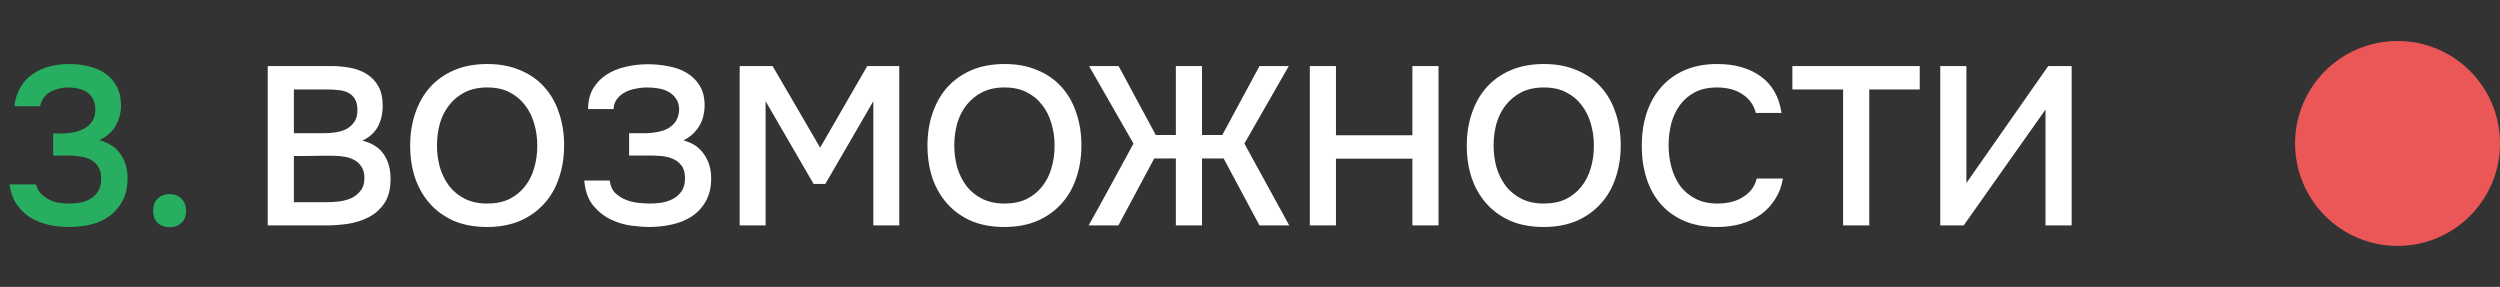 <?xml version="1.0" encoding="UTF-8"?> <svg xmlns="http://www.w3.org/2000/svg" width="122" height="14" viewBox="0 0 122 14" fill="none"><rect x="0" y="0" width="122" height="14" fill="#333333" stroke="none"/> <path d="M3.387 11.077C3.028 11.077 2.683 11.04 2.353 10.967C2.023 10.886 1.726 10.765 1.462 10.604C1.206 10.435 0.986 10.219 0.802 9.955C0.626 9.691 0.513 9.372 0.461 8.998H1.748C1.807 9.189 1.895 9.343 2.012 9.46C2.13 9.577 2.262 9.673 2.408 9.746C2.562 9.819 2.724 9.871 2.892 9.9C3.061 9.922 3.226 9.933 3.387 9.933C3.556 9.933 3.732 9.918 3.915 9.889C4.099 9.852 4.264 9.79 4.41 9.702C4.564 9.614 4.689 9.493 4.784 9.339C4.887 9.178 4.938 8.969 4.938 8.712C4.938 8.477 4.891 8.287 4.795 8.14C4.707 7.993 4.586 7.88 4.432 7.799C4.286 7.718 4.117 7.663 3.926 7.634C3.743 7.605 3.556 7.59 3.365 7.59H2.595V6.512H3.046C3.222 6.512 3.406 6.494 3.596 6.457C3.787 6.42 3.959 6.358 4.113 6.27C4.275 6.182 4.403 6.065 4.498 5.918C4.601 5.771 4.652 5.588 4.652 5.368C4.652 5.155 4.616 4.979 4.542 4.84C4.469 4.693 4.37 4.58 4.245 4.499C4.121 4.411 3.978 4.352 3.816 4.323C3.662 4.286 3.497 4.268 3.321 4.268C3.021 4.268 2.738 4.338 2.474 4.477C2.21 4.609 2.038 4.844 1.957 5.181H0.703C0.747 4.822 0.846 4.514 1 4.257C1.154 3.993 1.352 3.78 1.594 3.619C1.836 3.45 2.108 3.326 2.408 3.245C2.716 3.164 3.039 3.124 3.376 3.124C3.706 3.124 4.022 3.161 4.322 3.234C4.63 3.307 4.902 3.425 5.136 3.586C5.371 3.747 5.558 3.96 5.697 4.224C5.837 4.481 5.906 4.796 5.906 5.17C5.906 5.478 5.829 5.782 5.675 6.083C5.529 6.384 5.254 6.637 4.85 6.842C5.312 6.967 5.657 7.194 5.884 7.524C6.112 7.847 6.225 8.239 6.225 8.701C6.225 9.126 6.145 9.489 5.983 9.79C5.829 10.083 5.624 10.329 5.367 10.527C5.118 10.718 4.821 10.857 4.476 10.945C4.132 11.033 3.769 11.077 3.387 11.077ZM8.277 9.471C8.512 9.471 8.702 9.544 8.849 9.691C9.003 9.838 9.08 10.036 9.08 10.285C9.08 10.542 9.003 10.74 8.849 10.879C8.702 11.018 8.512 11.088 8.277 11.088C8.042 11.088 7.848 11.018 7.694 10.879C7.547 10.74 7.474 10.542 7.474 10.285C7.474 10.036 7.547 9.838 7.694 9.691C7.848 9.544 8.042 9.471 8.277 9.471Z" fill="#27AE60"></path> <path d="M13.065 11V3.223H16.156C16.486 3.223 16.801 3.252 17.102 3.311C17.41 3.37 17.677 3.472 17.905 3.619C18.14 3.766 18.326 3.964 18.466 4.213C18.605 4.462 18.675 4.781 18.675 5.17C18.675 5.544 18.598 5.878 18.444 6.171C18.29 6.464 18.037 6.695 17.685 6.864C18.162 6.981 18.51 7.205 18.73 7.535C18.95 7.858 19.06 8.254 19.06 8.723C19.06 9.214 18.961 9.61 18.763 9.911C18.565 10.204 18.312 10.432 18.004 10.593C17.696 10.754 17.355 10.864 16.981 10.923C16.614 10.974 16.262 11 15.925 11H13.065ZM14.341 4.367V6.501H15.826C16.009 6.501 16.196 6.486 16.387 6.457C16.585 6.428 16.761 6.373 16.915 6.292C17.069 6.204 17.194 6.09 17.289 5.951C17.392 5.804 17.443 5.614 17.443 5.379C17.443 5.152 17.402 4.972 17.322 4.84C17.241 4.701 17.135 4.598 17.003 4.532C16.871 4.459 16.717 4.415 16.541 4.4C16.372 4.378 16.196 4.367 16.013 4.367H14.341ZM14.341 9.867H15.903C16.101 9.867 16.31 9.856 16.53 9.834C16.757 9.805 16.962 9.75 17.146 9.669C17.329 9.581 17.48 9.46 17.597 9.306C17.721 9.152 17.784 8.943 17.784 8.679C17.784 8.459 17.736 8.279 17.641 8.14C17.553 7.993 17.436 7.883 17.289 7.81C17.142 7.729 16.977 7.674 16.794 7.645C16.618 7.616 16.438 7.601 16.255 7.601C16.093 7.601 15.932 7.601 15.771 7.601L14.825 7.612C14.664 7.612 14.502 7.612 14.341 7.612V9.867ZM23.767 11.077C23.158 11.077 22.619 10.978 22.15 10.78C21.688 10.575 21.299 10.296 20.984 9.944C20.669 9.592 20.427 9.174 20.258 8.69C20.097 8.206 20.016 7.678 20.016 7.106C20.016 6.527 20.1 5.995 20.269 5.511C20.438 5.02 20.68 4.598 20.995 4.246C21.318 3.894 21.71 3.619 22.172 3.421C22.641 3.223 23.177 3.124 23.778 3.124C24.379 3.124 24.911 3.223 25.373 3.421C25.842 3.612 26.235 3.883 26.55 4.235C26.873 4.587 27.115 5.009 27.276 5.5C27.445 5.984 27.529 6.516 27.529 7.095C27.529 7.667 27.445 8.199 27.276 8.69C27.115 9.174 26.873 9.592 26.55 9.944C26.235 10.296 25.842 10.575 25.373 10.78C24.904 10.978 24.368 11.077 23.767 11.077ZM23.778 4.268C23.36 4.268 22.997 4.345 22.689 4.499C22.388 4.653 22.135 4.858 21.93 5.115C21.725 5.372 21.571 5.672 21.468 6.017C21.373 6.362 21.325 6.721 21.325 7.095C21.325 7.469 21.373 7.828 21.468 8.173C21.571 8.51 21.721 8.811 21.919 9.075C22.124 9.339 22.381 9.548 22.689 9.702C22.997 9.856 23.36 9.933 23.778 9.933C24.189 9.933 24.548 9.86 24.856 9.713C25.164 9.559 25.417 9.354 25.615 9.097C25.82 8.84 25.971 8.543 26.066 8.206C26.169 7.861 26.22 7.495 26.22 7.106C26.22 6.725 26.169 6.365 26.066 6.028C25.971 5.683 25.82 5.383 25.615 5.126C25.417 4.862 25.164 4.653 24.856 4.499C24.555 4.345 24.196 4.268 23.778 4.268ZM31.669 11.077C31.442 11.077 31.156 11.055 30.811 11.011C30.474 10.967 30.14 10.868 29.81 10.714C29.48 10.553 29.19 10.322 28.941 10.021C28.699 9.72 28.556 9.317 28.512 8.811H29.755C29.784 9.068 29.876 9.273 30.03 9.427C30.191 9.574 30.367 9.684 30.558 9.757C30.749 9.83 30.95 9.878 31.163 9.9C31.376 9.922 31.563 9.933 31.724 9.933C31.907 9.933 32.098 9.918 32.296 9.889C32.501 9.852 32.685 9.79 32.846 9.702C33.015 9.614 33.154 9.489 33.264 9.328C33.374 9.167 33.429 8.958 33.429 8.701C33.429 8.43 33.37 8.221 33.253 8.074C33.136 7.92 32.989 7.81 32.813 7.744C32.644 7.671 32.457 7.627 32.252 7.612C32.054 7.597 31.867 7.59 31.691 7.59H30.701V6.501H31.581C31.757 6.494 31.937 6.472 32.12 6.435C32.303 6.398 32.468 6.34 32.615 6.259C32.762 6.171 32.883 6.057 32.978 5.918C33.073 5.771 33.128 5.588 33.143 5.368C33.143 5.141 33.092 4.957 32.989 4.818C32.894 4.671 32.769 4.558 32.615 4.477C32.468 4.396 32.303 4.341 32.12 4.312C31.937 4.283 31.757 4.268 31.581 4.268C31.383 4.268 31.185 4.29 30.987 4.334C30.796 4.371 30.624 4.433 30.47 4.521C30.316 4.609 30.191 4.719 30.096 4.851C30.001 4.983 29.949 5.141 29.942 5.324H28.699C28.699 4.943 28.776 4.616 28.93 4.345C29.091 4.066 29.304 3.839 29.568 3.663C29.839 3.48 30.151 3.348 30.503 3.267C30.855 3.179 31.225 3.135 31.614 3.135C31.959 3.135 32.296 3.168 32.626 3.234C32.956 3.293 33.249 3.399 33.506 3.553C33.77 3.707 33.983 3.916 34.144 4.18C34.305 4.437 34.386 4.763 34.386 5.159C34.386 5.306 34.368 5.46 34.331 5.621C34.302 5.775 34.247 5.925 34.166 6.072C34.093 6.219 33.986 6.362 33.847 6.501C33.715 6.633 33.55 6.75 33.352 6.853C33.792 6.963 34.126 7.187 34.353 7.524C34.588 7.854 34.705 8.246 34.705 8.701C34.705 9.141 34.617 9.515 34.441 9.823C34.272 10.124 34.045 10.369 33.759 10.56C33.48 10.743 33.158 10.875 32.791 10.956C32.424 11.037 32.05 11.077 31.669 11.077ZM36.096 11V3.223H37.702L40.023 7.205L42.322 3.223H43.884V11H42.619V4.939L40.276 8.976H39.704L37.361 4.939V11H36.096ZM49.011 11.077C48.402 11.077 47.863 10.978 47.394 10.78C46.932 10.575 46.543 10.296 46.228 9.944C45.913 9.592 45.671 9.174 45.502 8.69C45.341 8.206 45.26 7.678 45.26 7.106C45.26 6.527 45.344 5.995 45.513 5.511C45.682 5.02 45.924 4.598 46.239 4.246C46.562 3.894 46.954 3.619 47.416 3.421C47.885 3.223 48.421 3.124 49.022 3.124C49.623 3.124 50.155 3.223 50.617 3.421C51.086 3.612 51.479 3.883 51.794 4.235C52.117 4.587 52.359 5.009 52.52 5.5C52.689 5.984 52.773 6.516 52.773 7.095C52.773 7.667 52.689 8.199 52.52 8.69C52.359 9.174 52.117 9.592 51.794 9.944C51.479 10.296 51.086 10.575 50.617 10.78C50.148 10.978 49.612 11.077 49.011 11.077ZM49.022 4.268C48.604 4.268 48.241 4.345 47.933 4.499C47.632 4.653 47.379 4.858 47.174 5.115C46.969 5.372 46.815 5.672 46.712 6.017C46.617 6.362 46.569 6.721 46.569 7.095C46.569 7.469 46.617 7.828 46.712 8.173C46.815 8.51 46.965 8.811 47.163 9.075C47.368 9.339 47.625 9.548 47.933 9.702C48.241 9.856 48.604 9.933 49.022 9.933C49.433 9.933 49.792 9.86 50.1 9.713C50.408 9.559 50.661 9.354 50.859 9.097C51.064 8.84 51.215 8.543 51.31 8.206C51.413 7.861 51.464 7.495 51.464 7.106C51.464 6.725 51.413 6.365 51.31 6.028C51.215 5.683 51.064 5.383 50.859 5.126C50.661 4.862 50.408 4.653 50.1 4.499C49.799 4.345 49.44 4.268 49.022 4.268ZM57.382 11V7.733H56.326L54.577 11H53.125C53.499 10.333 53.866 9.669 54.225 9.009C54.585 8.342 54.948 7.674 55.314 7.007L53.147 3.223H54.588L56.403 6.589H57.382V3.223H58.658V6.589H59.648L61.463 3.223H62.893L60.726 7.007L62.915 11H61.463L59.714 7.733H58.658V11H57.382ZM65.195 6.6H68.924V3.223H70.2V11H68.924V7.744H65.195V11H63.919V3.223H65.195V6.6ZM75.329 11.077C74.721 11.077 74.182 10.978 73.713 10.78C73.251 10.575 72.862 10.296 72.546 9.944C72.231 9.592 71.989 9.174 71.82 8.69C71.659 8.206 71.579 7.678 71.579 7.106C71.579 6.527 71.663 5.995 71.832 5.511C72 5.02 72.242 4.598 72.558 4.246C72.88 3.894 73.272 3.619 73.734 3.421C74.204 3.223 74.739 3.124 75.341 3.124C75.942 3.124 76.474 3.223 76.936 3.421C77.405 3.612 77.797 3.883 78.112 4.235C78.435 4.587 78.677 5.009 78.838 5.5C79.007 5.984 79.091 6.516 79.091 7.095C79.091 7.667 79.007 8.199 78.838 8.69C78.677 9.174 78.435 9.592 78.112 9.944C77.797 10.296 77.405 10.575 76.936 10.78C76.466 10.978 75.931 11.077 75.329 11.077ZM75.341 4.268C74.922 4.268 74.559 4.345 74.251 4.499C73.951 4.653 73.698 4.858 73.493 5.115C73.287 5.372 73.133 5.672 73.031 6.017C72.935 6.362 72.888 6.721 72.888 7.095C72.888 7.469 72.935 7.828 73.031 8.173C73.133 8.51 73.284 8.811 73.481 9.075C73.687 9.339 73.944 9.548 74.251 9.702C74.559 9.856 74.922 9.933 75.341 9.933C75.751 9.933 76.111 9.86 76.418 9.713C76.727 9.559 76.98 9.354 77.177 9.097C77.383 8.84 77.533 8.543 77.629 8.206C77.731 7.861 77.782 7.495 77.782 7.106C77.782 6.725 77.731 6.365 77.629 6.028C77.533 5.683 77.383 5.383 77.177 5.126C76.98 4.862 76.727 4.653 76.418 4.499C76.118 4.345 75.758 4.268 75.341 4.268ZM83.781 4.268C83.371 4.268 83.015 4.345 82.715 4.499C82.421 4.653 82.179 4.858 81.989 5.115C81.798 5.372 81.655 5.672 81.559 6.017C81.472 6.354 81.427 6.71 81.427 7.084C81.427 7.465 81.475 7.828 81.57 8.173C81.666 8.518 81.809 8.822 81.999 9.086C82.198 9.343 82.447 9.548 82.748 9.702C83.048 9.856 83.404 9.933 83.814 9.933C84.32 9.933 84.742 9.823 85.079 9.603C85.424 9.383 85.641 9.086 85.728 8.712H87.004C86.946 9.086 86.821 9.42 86.63 9.713C86.447 10.006 86.216 10.256 85.938 10.461C85.659 10.659 85.336 10.813 84.969 10.923C84.603 11.026 84.21 11.077 83.793 11.077C83.184 11.077 82.648 10.978 82.186 10.78C81.732 10.582 81.35 10.307 81.043 9.955C80.734 9.603 80.504 9.185 80.35 8.701C80.195 8.217 80.118 7.685 80.118 7.106C80.118 6.541 80.195 6.017 80.35 5.533C80.511 5.042 80.746 4.62 81.053 4.268C81.362 3.909 81.743 3.63 82.198 3.432C82.659 3.227 83.195 3.124 83.803 3.124C84.662 3.124 85.369 3.326 85.927 3.729C86.484 4.132 86.821 4.726 86.939 5.511H85.684C85.589 5.13 85.376 4.829 85.046 4.609C84.716 4.382 84.295 4.268 83.781 4.268ZM91.219 11H89.943V4.367H87.468V3.223H93.683V4.367H91.219V11ZM94.684 11V3.223H95.96V8.932L99.953 3.223H101.097V11H99.821V5.346L95.828 11H94.684Z" fill="white"></path> <circle cx="5" cy="5" r="5" transform="matrix(-1 0 0 1 122 2)" fill="#EB5757"></circle> </svg> 